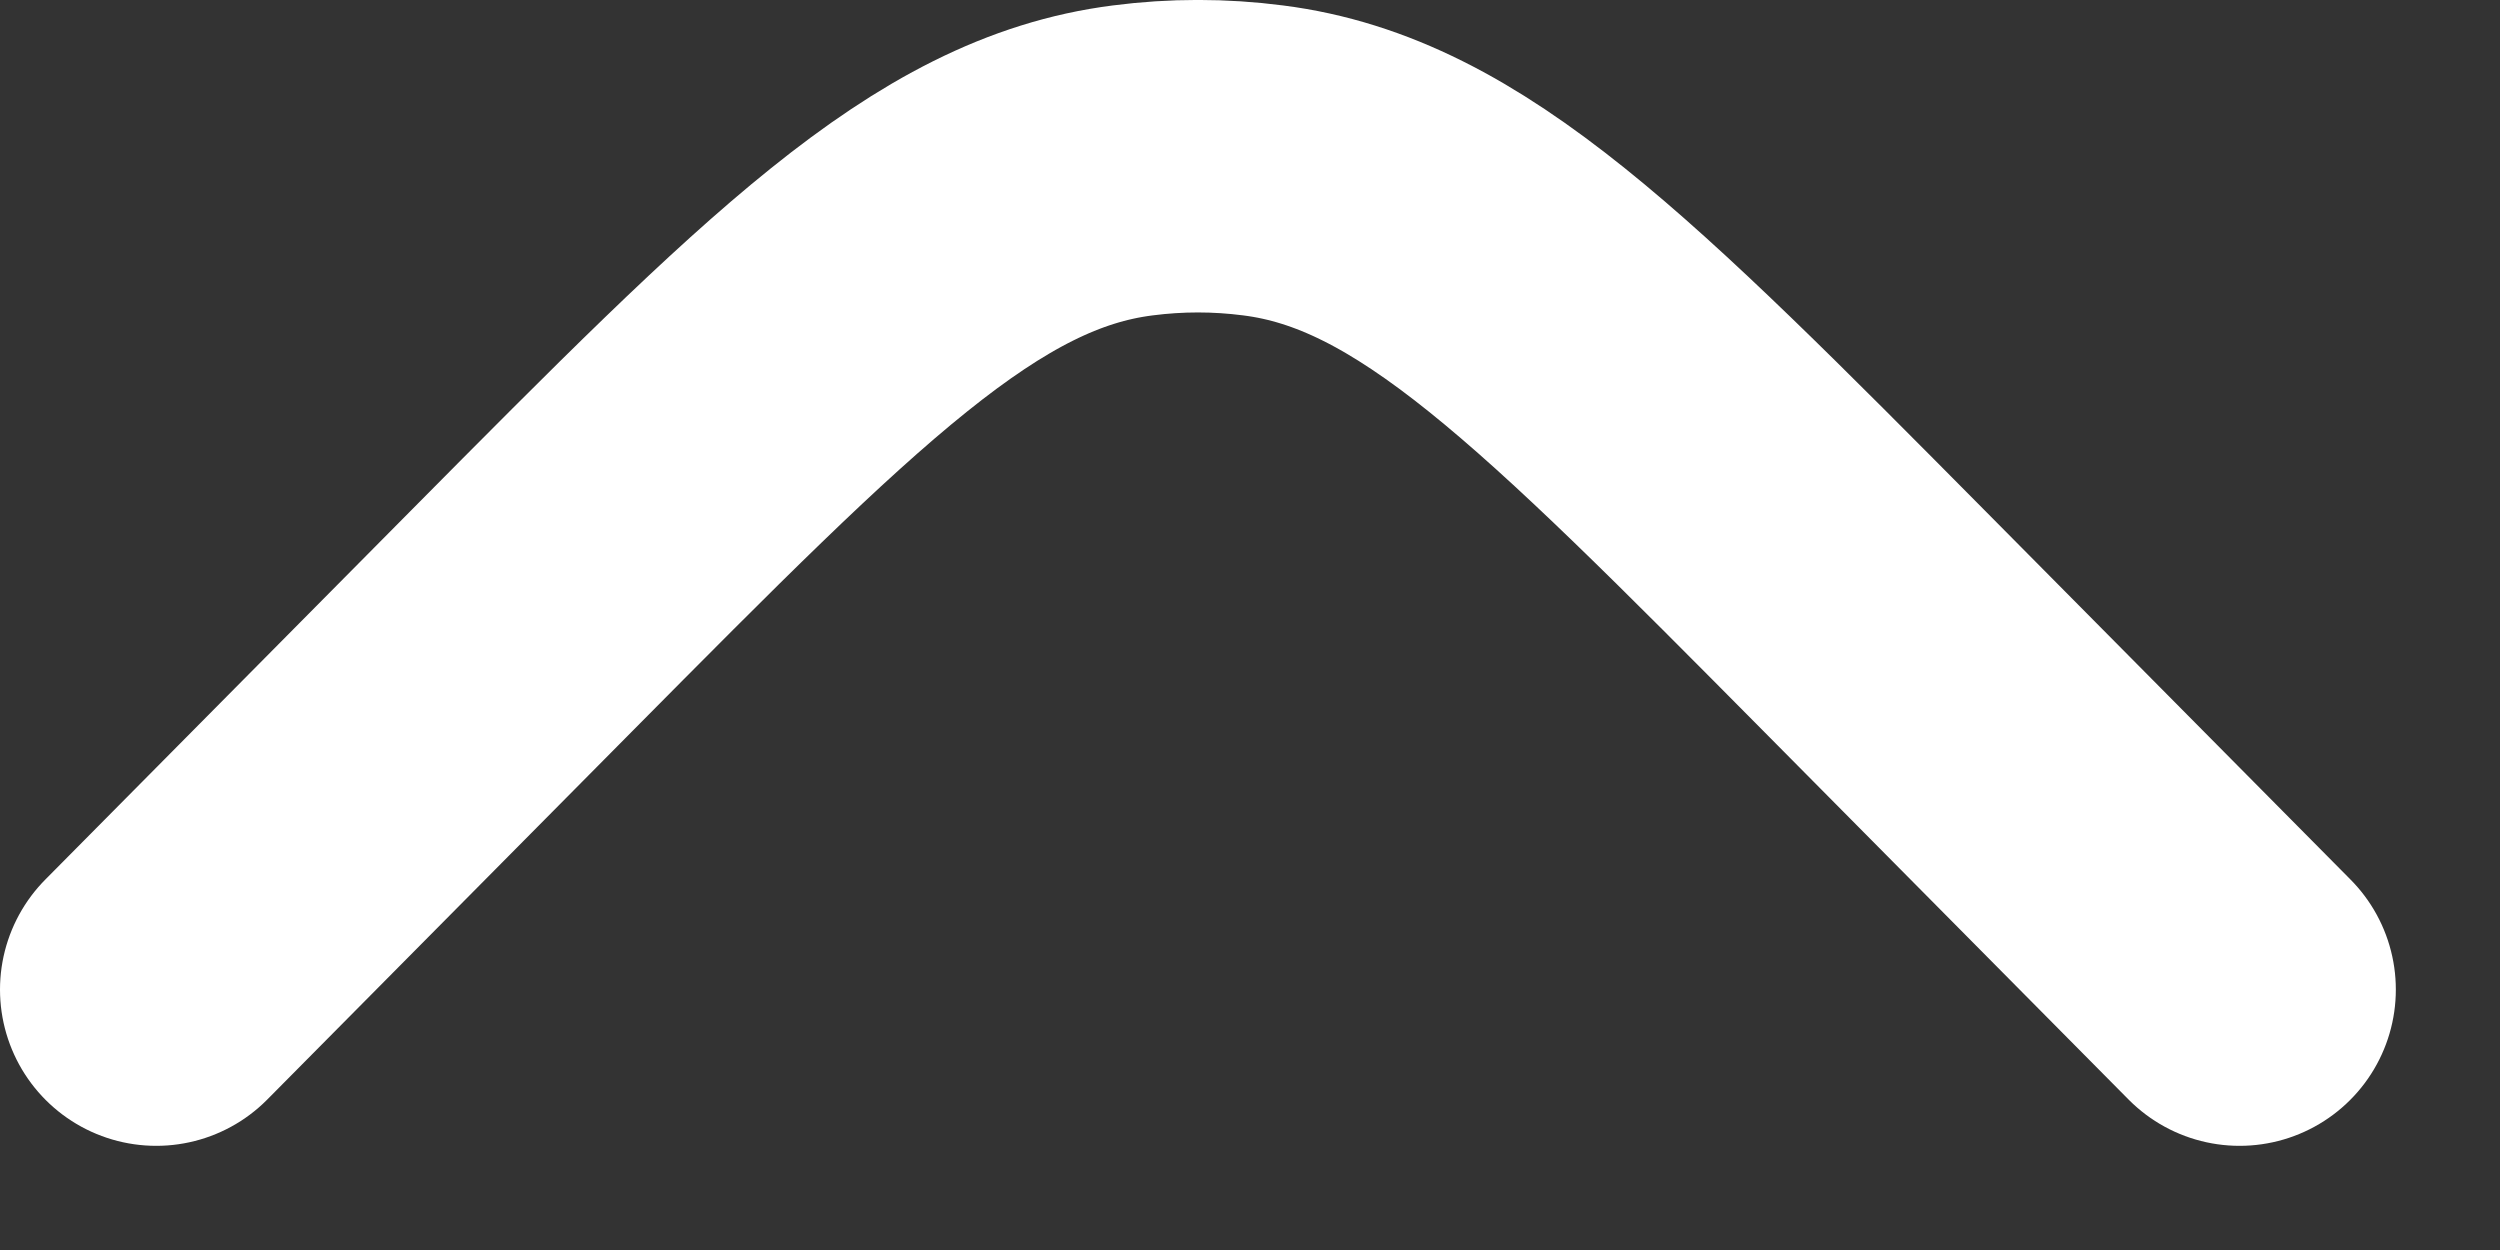 <svg width="12" height="6" viewBox="0 0 12 6" fill="none" xmlns="http://www.w3.org/2000/svg">
<rect x="0" y="0" width="12" height="6" fill="#333333" stroke="none"/>
<path d="M0.75 4.75L2.497 2.987C3.891 1.581 4.587 0.878 5.437 0.77C5.645 0.743 5.855 0.743 6.063 0.77C6.913 0.878 7.609 1.581 9.003 2.987L10.75 4.75" stroke="white" stroke-width="1.5" stroke-linecap="round"/>
</svg>
